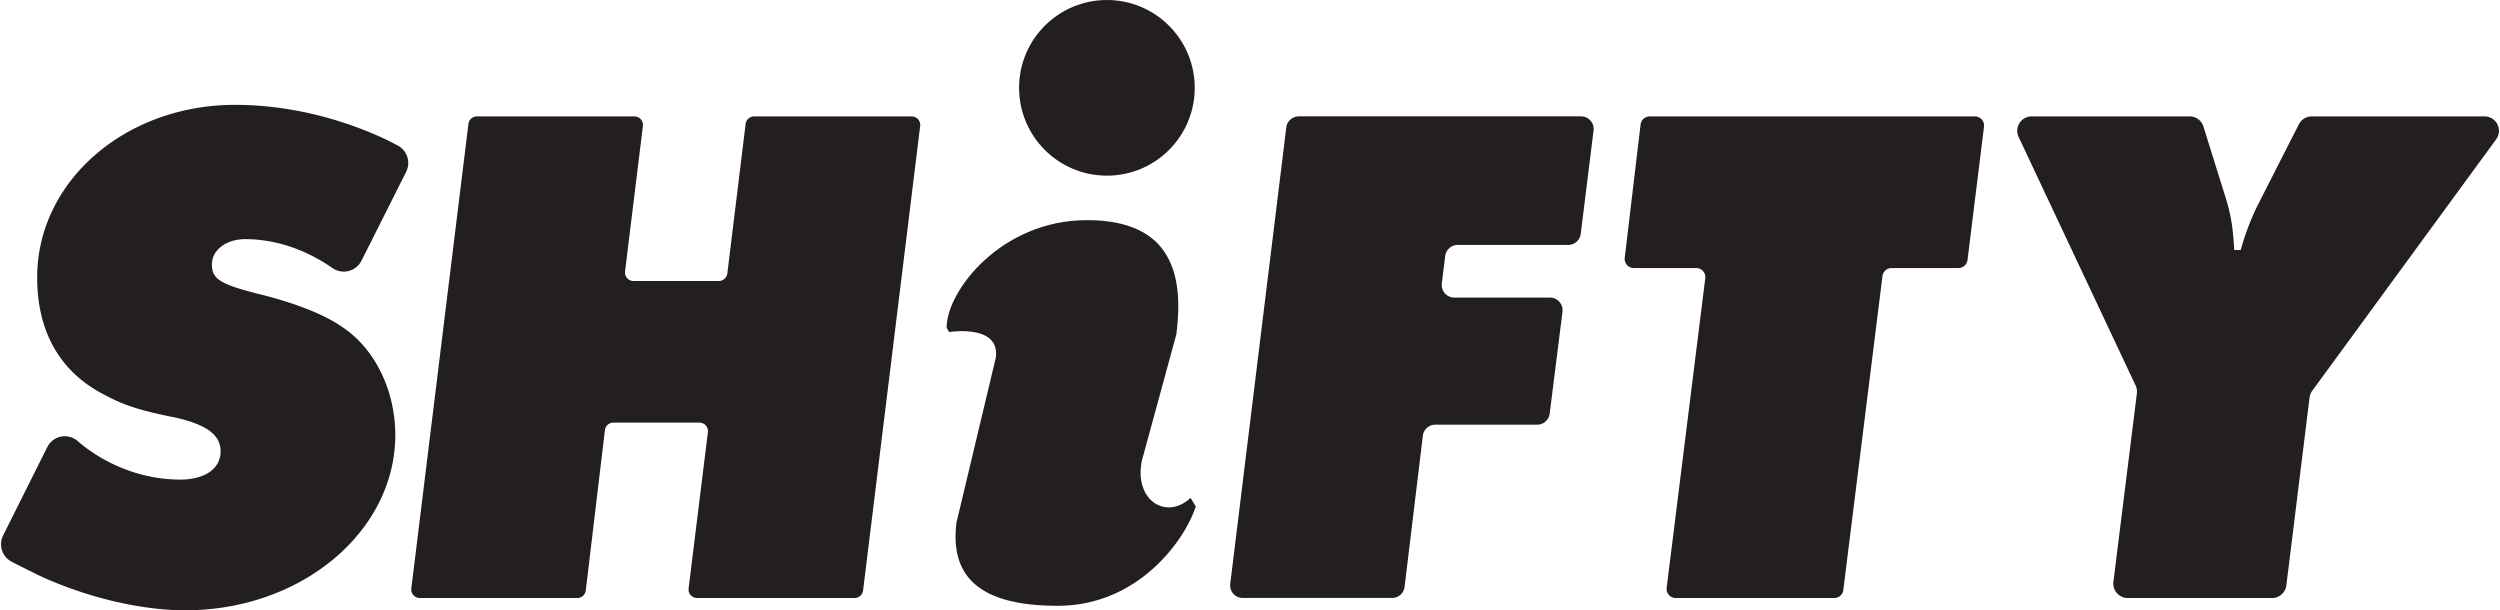 <svg xmlns="http://www.w3.org/2000/svg" width="21.67in" height="5.29in" viewBox="0 0 1559.96 381.13"><path d="M253,107.3l-27.95,55.6a12.4,12.4,0,0,1-18.3,4.36c-16.54-11.47-35.43-17.91-54.33-17.91-11.72,0-20.74,6.76-20.74,15.78,0,9.47,5.41,12.63,32.91,19.39,20.75,5.41,37.88,12.18,48.71,19.84,20.29,13.53,32.91,39.68,32.91,67.19C246.22,332,187.6,381.13,115,381.13c-28,0-61.77-8.12-91.08-21.65-4.34-2.16-10.16-5-17.33-8.7A12.32,12.32,0,0,1,1.3,334.37l27.56-55.11a12.21,12.21,0,0,1,18.84-3.93c17.63,15.23,41,24.18,64.15,24.18,15.33,0,25.25-6.76,25.25-17.59,0-10.37-8.57-16.68-28.41-21.19-20.74-4.06-32-7.67-42.84-13.53-28.41-14-43.29-39.23-43.29-73.95,0-60,55-107.77,123.56-107.77,30.66,0,63.13,7.21,93.34,21.19,2.27,1.13,5,2.49,8.16,4.14A12.36,12.36,0,0,1,253,107.3Z" transform="translate(0)" fill="#231f20"/><path d="M574,78.7,538.35,368.76a5.35,5.35,0,0,1-5.32,4.7H434.7a5.36,5.36,0,0,1-5.32-6l12.05-97.55a5.35,5.35,0,0,0-5.31-6H382.44a5.36,5.36,0,0,0-5.32,4.72L365.17,368.74a5.34,5.34,0,0,1-5.31,4.72H261.54a5.36,5.36,0,0,1-5.32-6L291.88,77.39a5.36,5.36,0,0,1,5.32-4.7h98.33a5.36,5.36,0,0,1,5.32,6L389.7,169.49a5.35,5.35,0,0,0,5.31,6h53.24a5.36,5.36,0,0,0,5.32-4.7L465,77.39a5.36,5.36,0,0,1,5.32-4.7h98.33A5.35,5.35,0,0,1,574,78.7Z" transform="translate(0)" fill="#231f20"/><path d="M994.53,81.54l-8,64.5a7.89,7.89,0,0,1-7.82,6.92h-69a7.88,7.88,0,0,0-7.82,6.91L899.76,177a7.88,7.88,0,0,0,7.83,8.84H967.3a7.89,7.89,0,0,1,7.83,8.86l-8,63.6a7.89,7.89,0,0,1-7.82,6.91H895.74a7.87,7.87,0,0,0-7.82,6.93l-11.4,94.36a7.89,7.89,0,0,1-7.83,6.93H775.46a7.87,7.87,0,0,1-7.82-8.84l35-285a7.88,7.88,0,0,1,7.82-6.92H986.71A7.88,7.88,0,0,1,994.53,81.54Z" transform="translate(0)" fill="#231f20"/><path d="M1238.38,79.09l-10.31,83.3a5.7,5.7,0,0,1-5.66,5h-41.78a5.7,5.7,0,0,0-5.66,5l-24.46,196.08a5.69,5.69,0,0,1-5.66,5h-99a5.7,5.7,0,0,1-5.66-6.41l24.1-193.25a5.7,5.7,0,0,0-5.66-6.41h-39A5.7,5.7,0,0,1,1014,161l9.91-83.29a5.7,5.7,0,0,1,5.66-5h203.13A5.7,5.7,0,0,1,1238.38,79.09Z" transform="translate(0)" fill="#231f20"/><path d="M1441.7,248.18l-14.51,117.37a9,9,0,0,1-9,7.91h-90a9,9,0,0,1-9-10.14l14.64-117.58a8.91,8.91,0,0,0-.79-5L1260,85.56a9,9,0,0,1,8.17-12.87h98.63a9,9,0,0,1,8.61,6.34l13.36,42.81c3.61,11.27,5,18.94,5.86,34.27h4.06a158,158,0,0,1,10.83-28.4L1435,77.63a9,9,0,0,1,8-4.94h107.9a9,9,0,0,1,7.28,14.36L1443.38,244A9,9,0,0,0,1441.7,248.18Z" transform="translate(0)" fill="#231f20"/><path d="M734,208.75,712.37,288c-4.77,24.74,15.48,37,30.49,22.93l3.27,5.4c-7,21.49-36.29,62-86.21,62s-67.3-19-63.26-51.89l24.65-103.37c2.39-20.9-29.26-15.7-29.26-15.7l-1.54-2.77c0-22.85,34-67.12,87.69-67.12S738.61,172.57,734,208.75Z" transform="translate(0)" fill="#231f20"/><circle cx="690.62" cy="54.85" r="54.85" fill="#231f20"/></svg>
